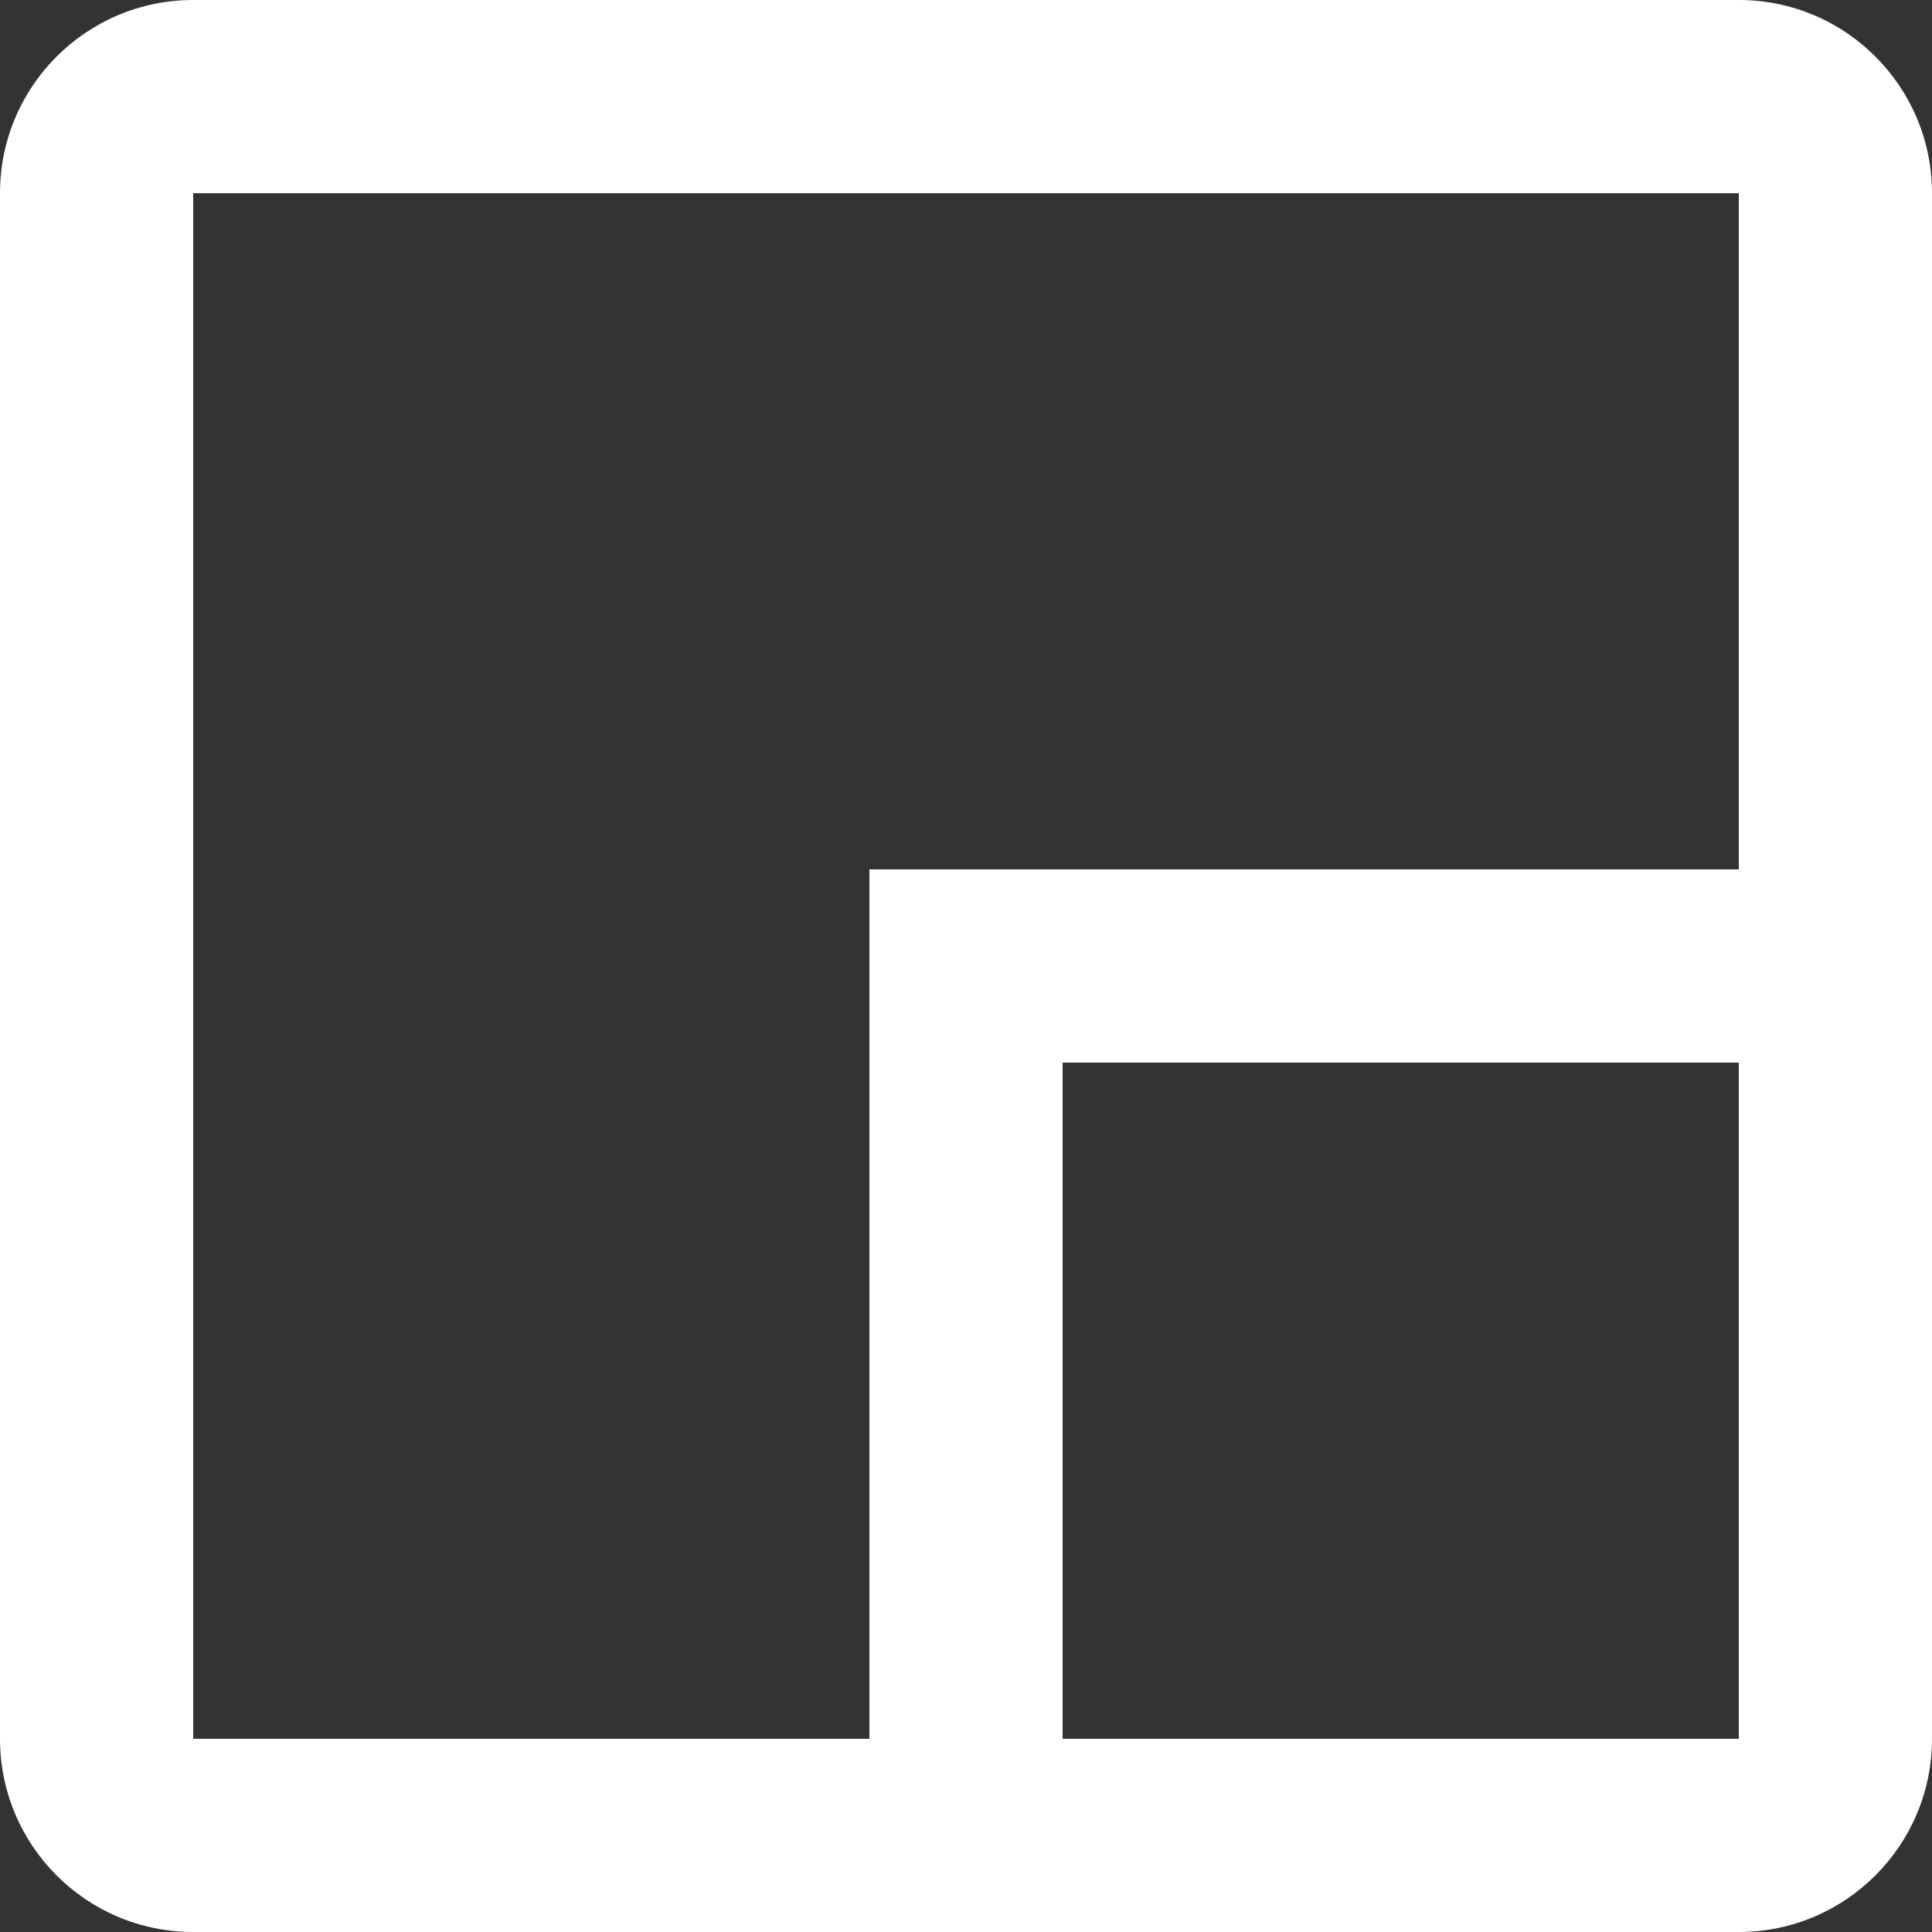 <svg width="39" height="39" viewBox="0 0 39 39" fill="none" xmlns="http://www.w3.org/2000/svg">
<rect x="0" y="0" width="39" height="39" fill="#333333" stroke="none"/>
<path fill-rule="evenodd" clip-rule="evenodd" d="M0 3.9C0 1.746 1.746 0 3.9 0H35.1C37.254 0 39 1.746 39 3.9V35.1C39 37.254 37.254 39 35.1 39H3.9C1.746 39 0 37.254 0 35.1V3.9ZM21.45 35.1H35.1V21.45H21.45V35.1ZM35.1 17.55H17.55V35.1H3.9V3.9L35.1 3.9V17.55Z" fill="white"/>
</svg>
